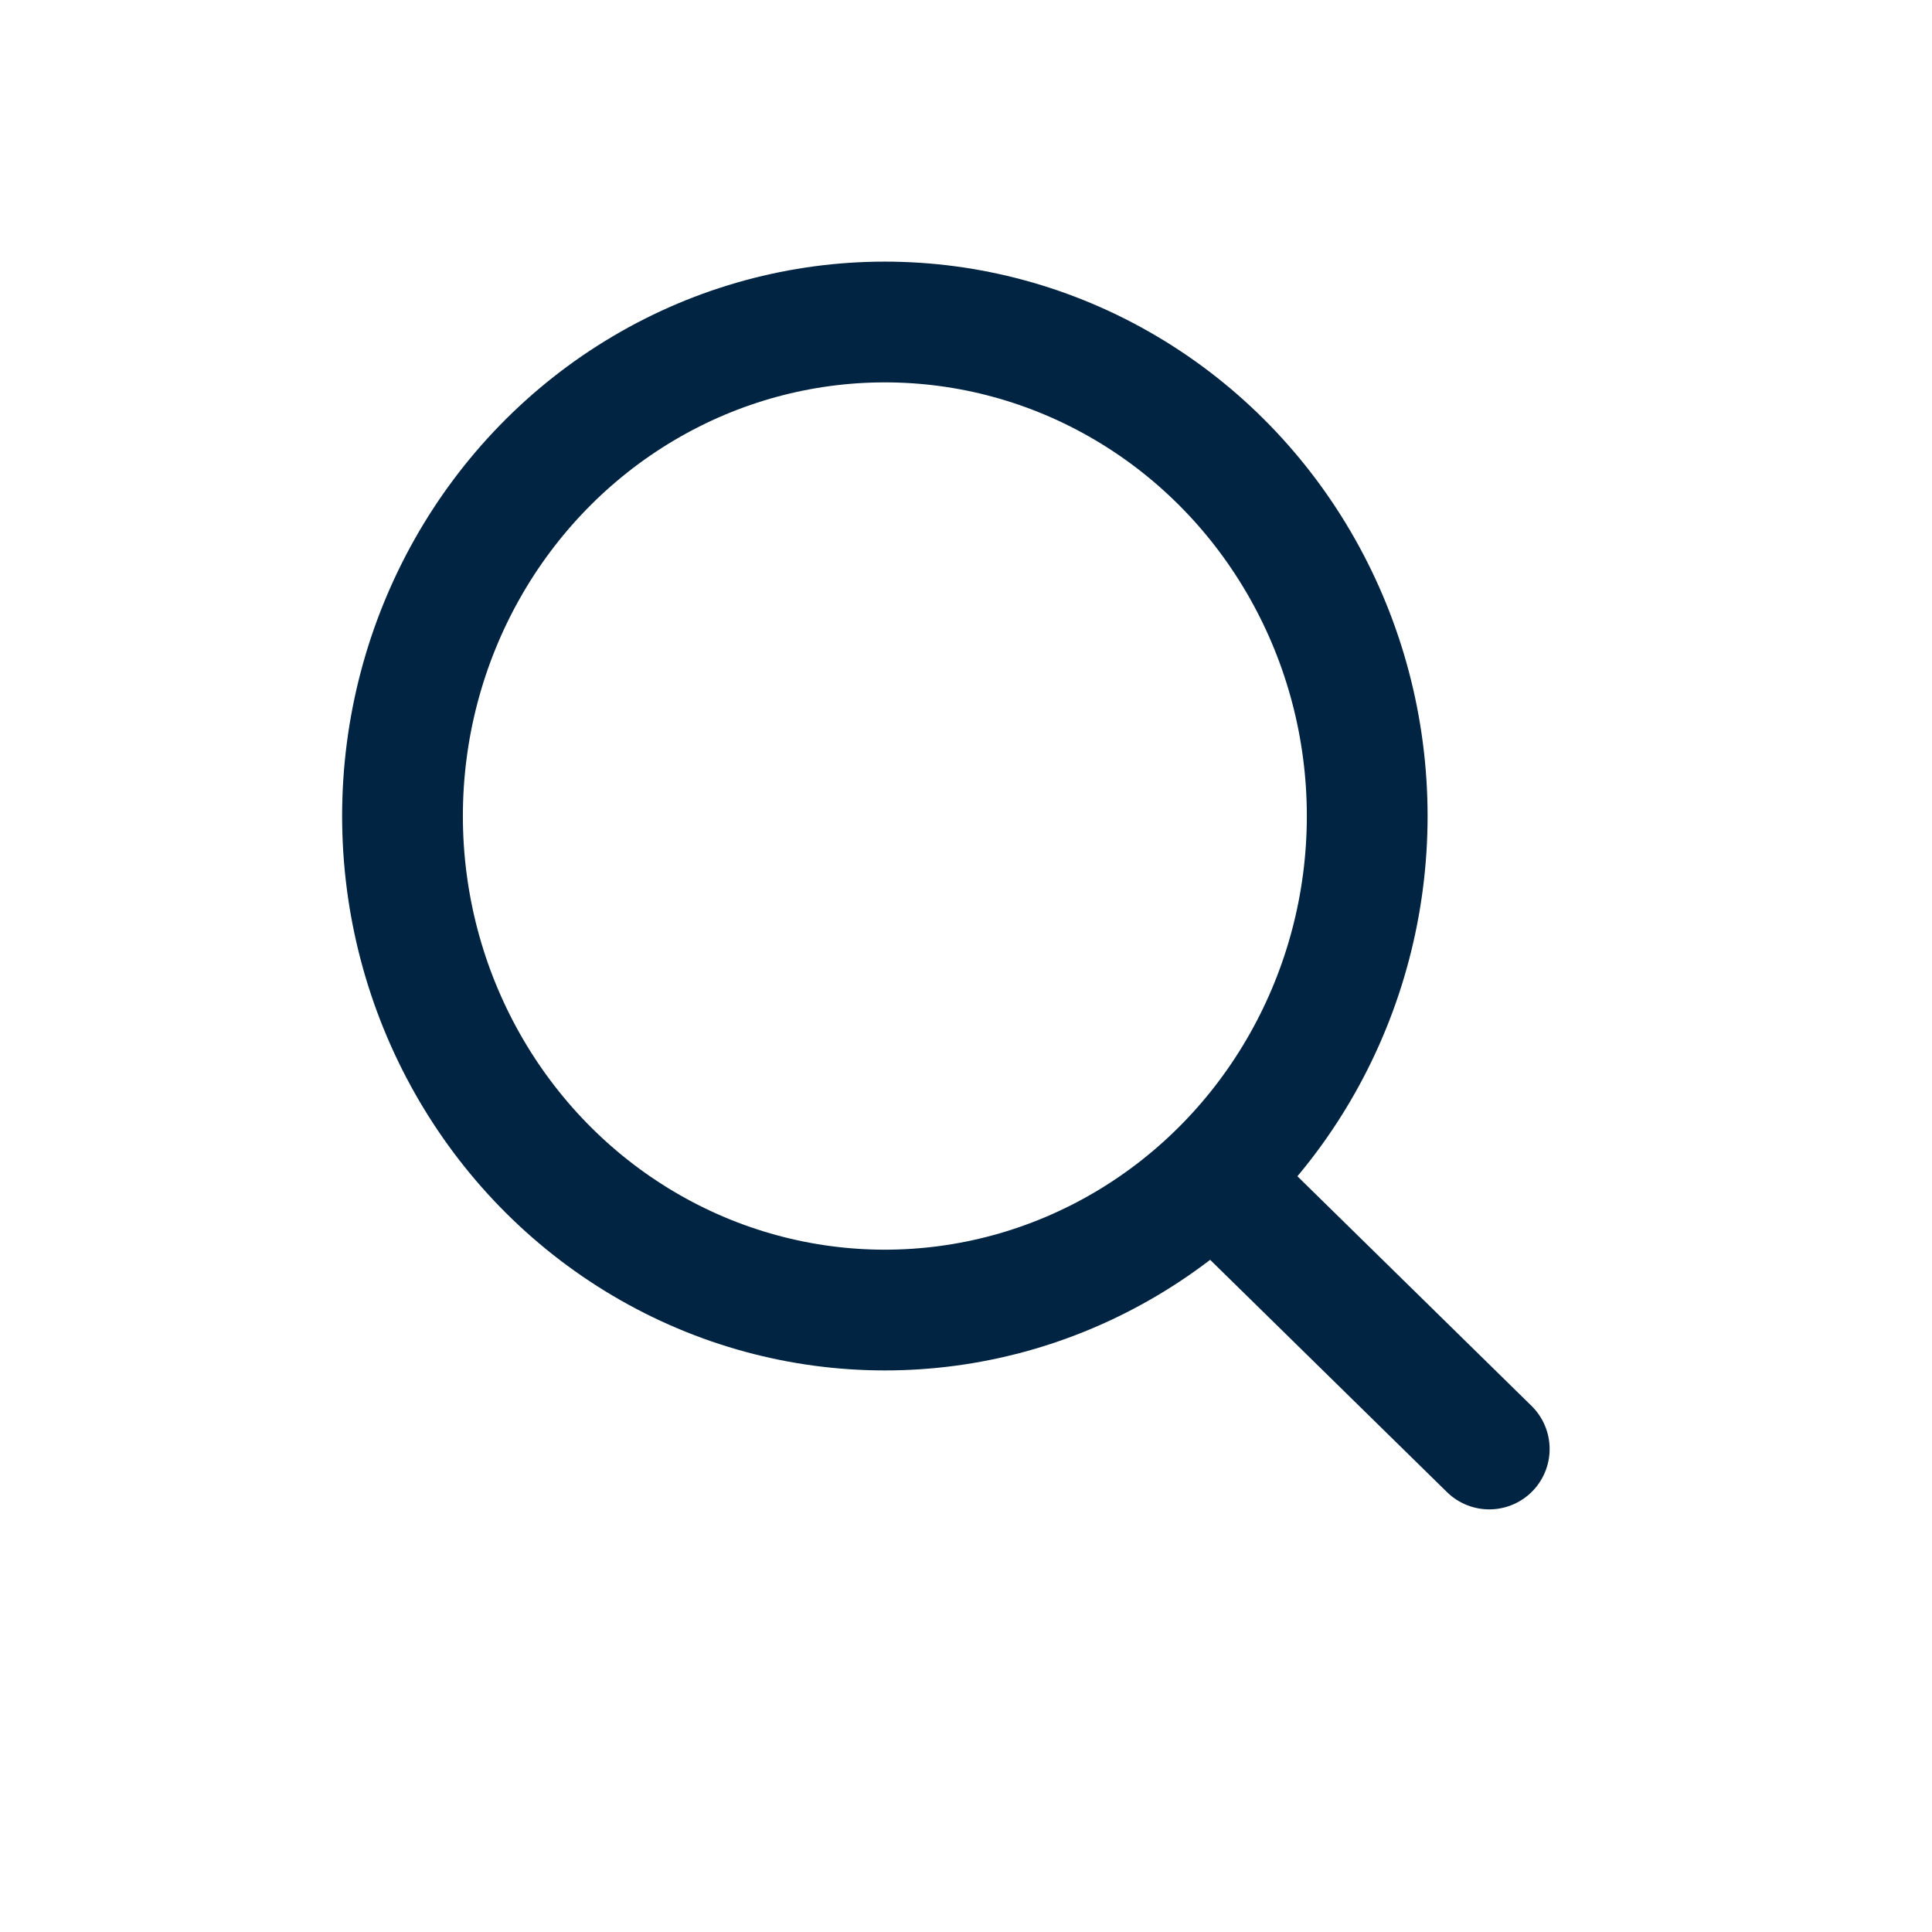 <svg width="24" height="24" viewBox="0 0 24 24" fill="none" xmlns="http://www.w3.org/2000/svg">
<path d="M15.16 14.724L18.5 18" stroke="#002441" stroke-width="1.5" stroke-linecap="round" stroke-linejoin="round"/>
<ellipse cx="10.992" cy="10.137" rx="5.992" ry="6.137" stroke="#002441" stroke-width="1.5" stroke-linecap="round" stroke-linejoin="round"/>
</svg>
